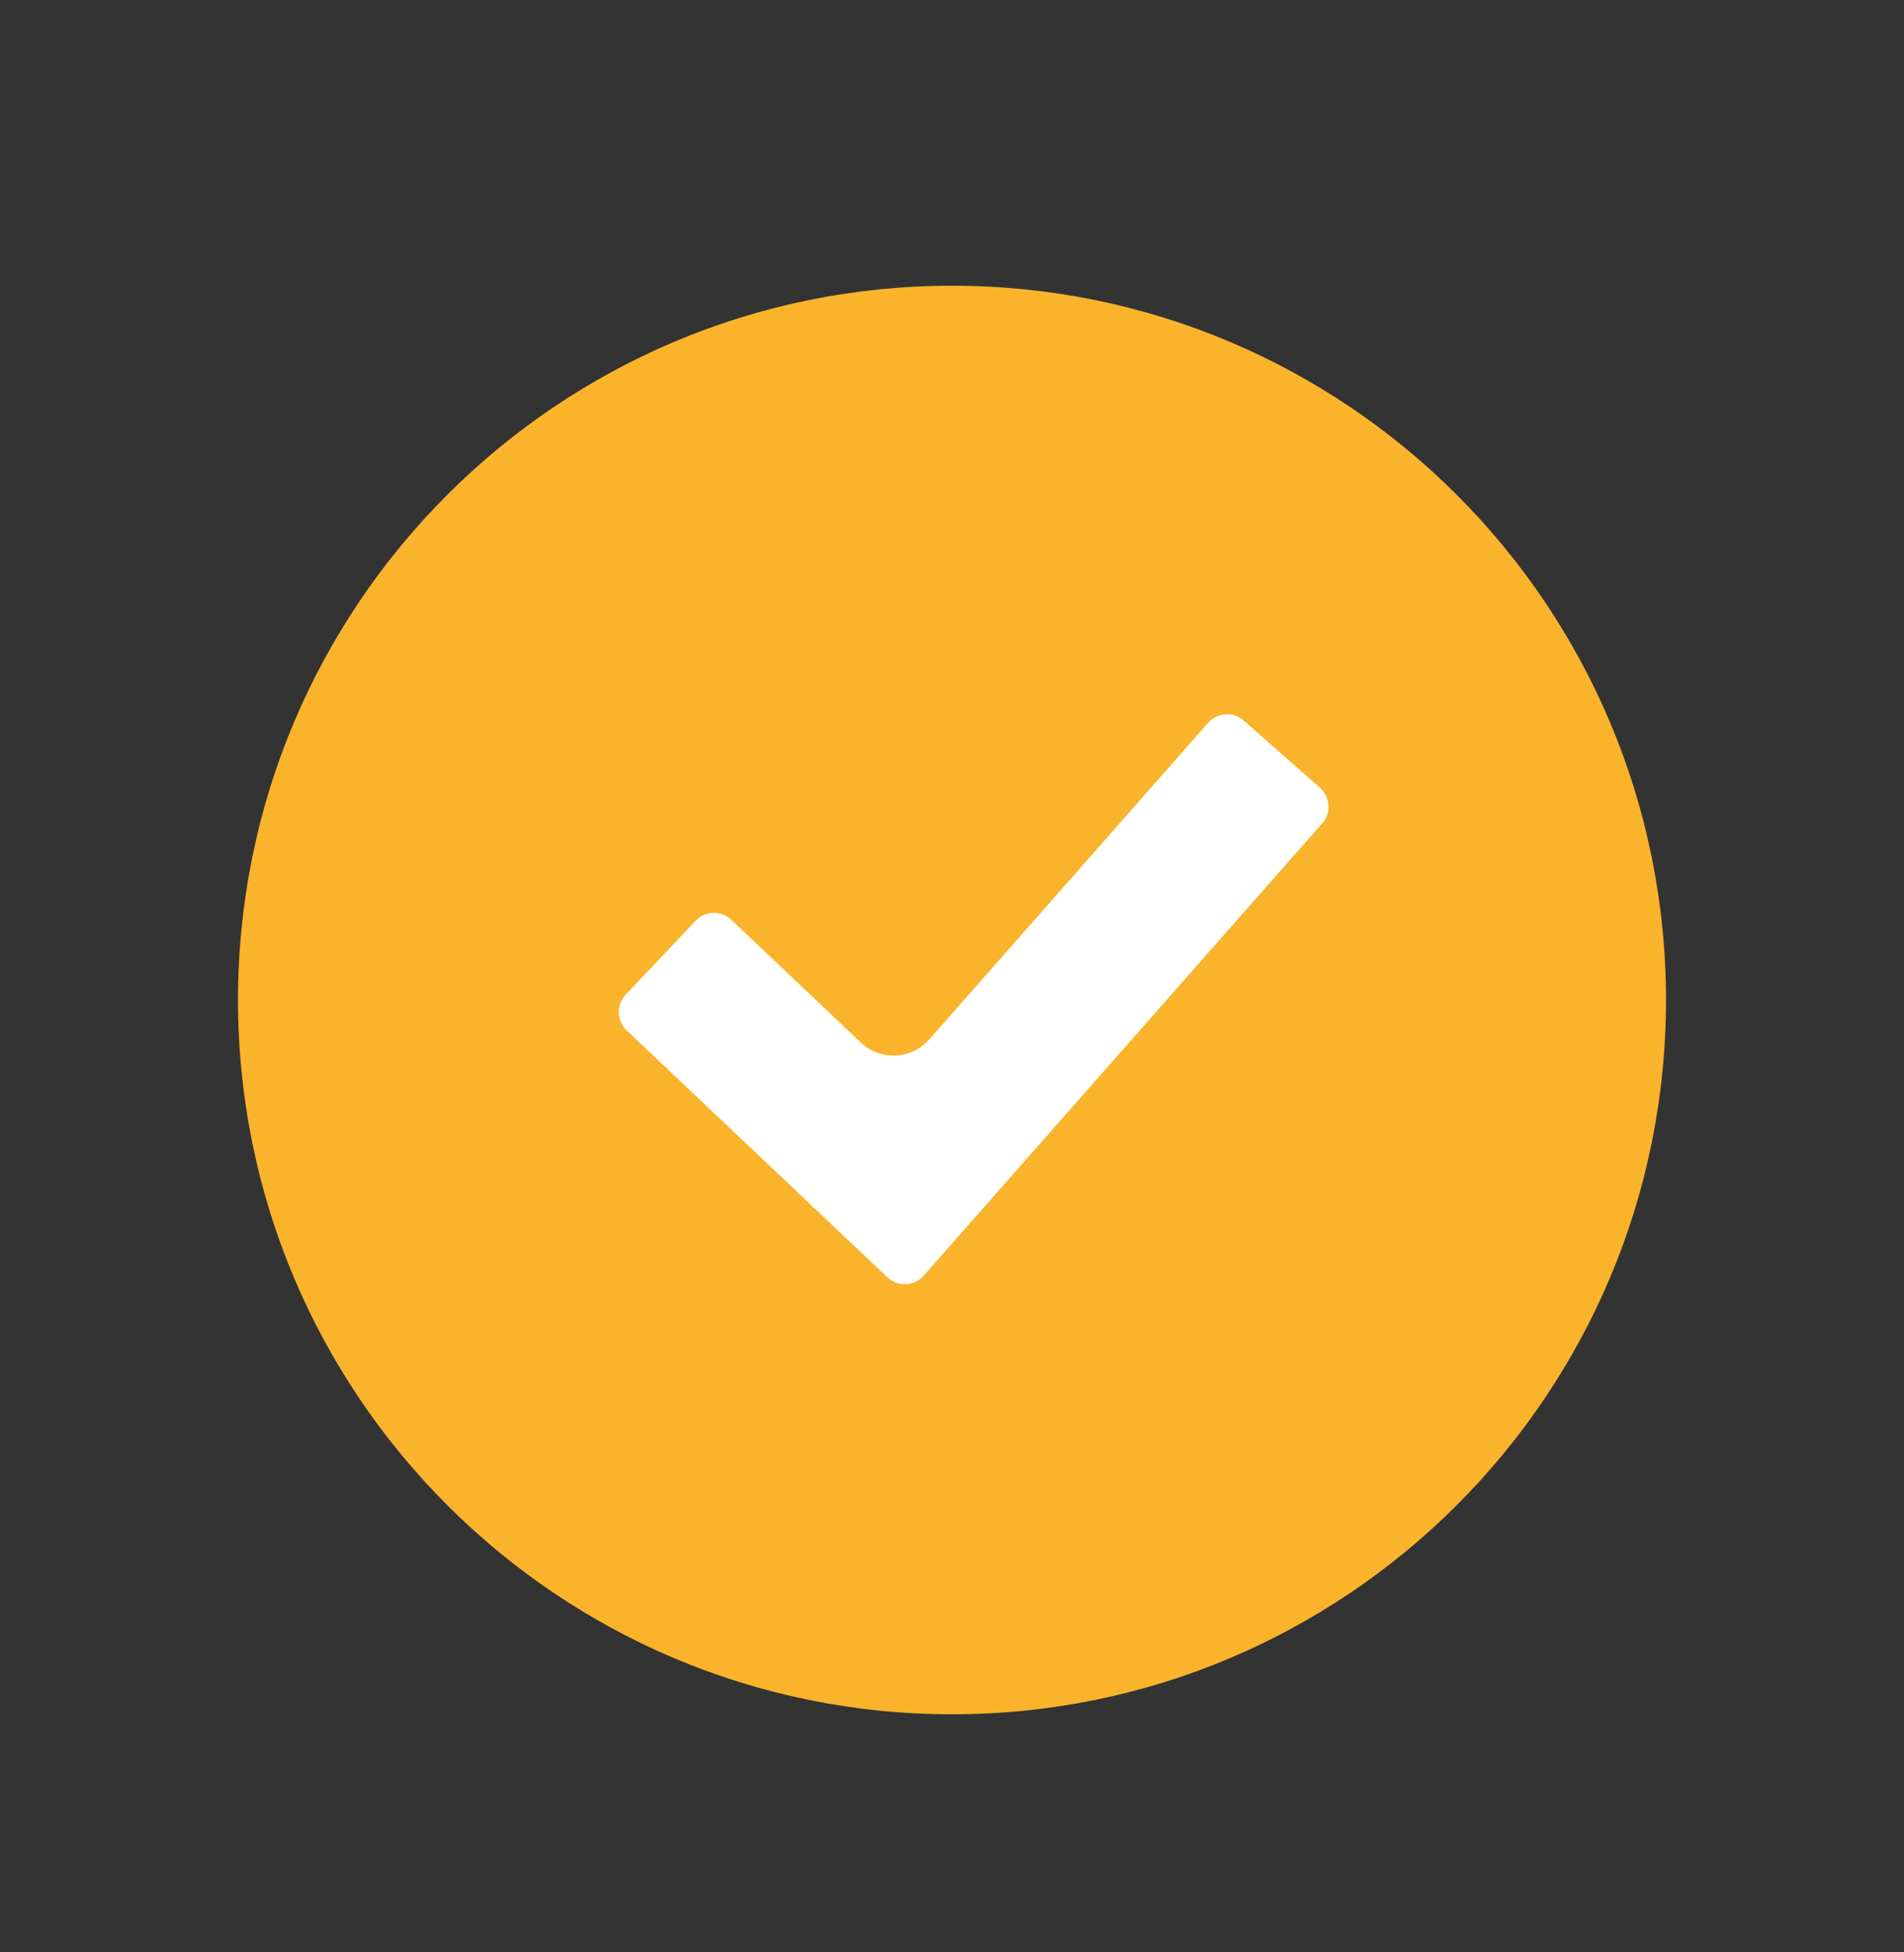 <svg width="40" height="41" viewBox="0 0 40 41" fill="none" xmlns="http://www.w3.org/2000/svg">
<rect x="0" y="0" width="40" height="41" fill="#333333" stroke="none"/>
<path d="M20 36C28.284 36 35 29.284 35 21C35 12.716 28.284 6 20 6C11.716 6 5 12.716 5 21C5 29.284 11.716 36 20 36Z" fill="#F9B42B"/>
<path d="M18.645 26.826L13.167 21.64C12.952 21.436 12.944 21.101 13.147 20.886L14.611 19.338C14.815 19.122 15.15 19.114 15.366 19.318L18.084 21.893C18.495 22.282 19.147 22.253 19.522 21.828L25.379 15.181C25.575 14.961 25.91 14.937 26.13 15.133L27.729 16.541C27.949 16.737 27.973 17.072 27.777 17.291L19.407 26.787C19.207 27.014 18.86 27.03 18.641 26.822L18.645 26.826Z" fill="white"/>
</svg>
